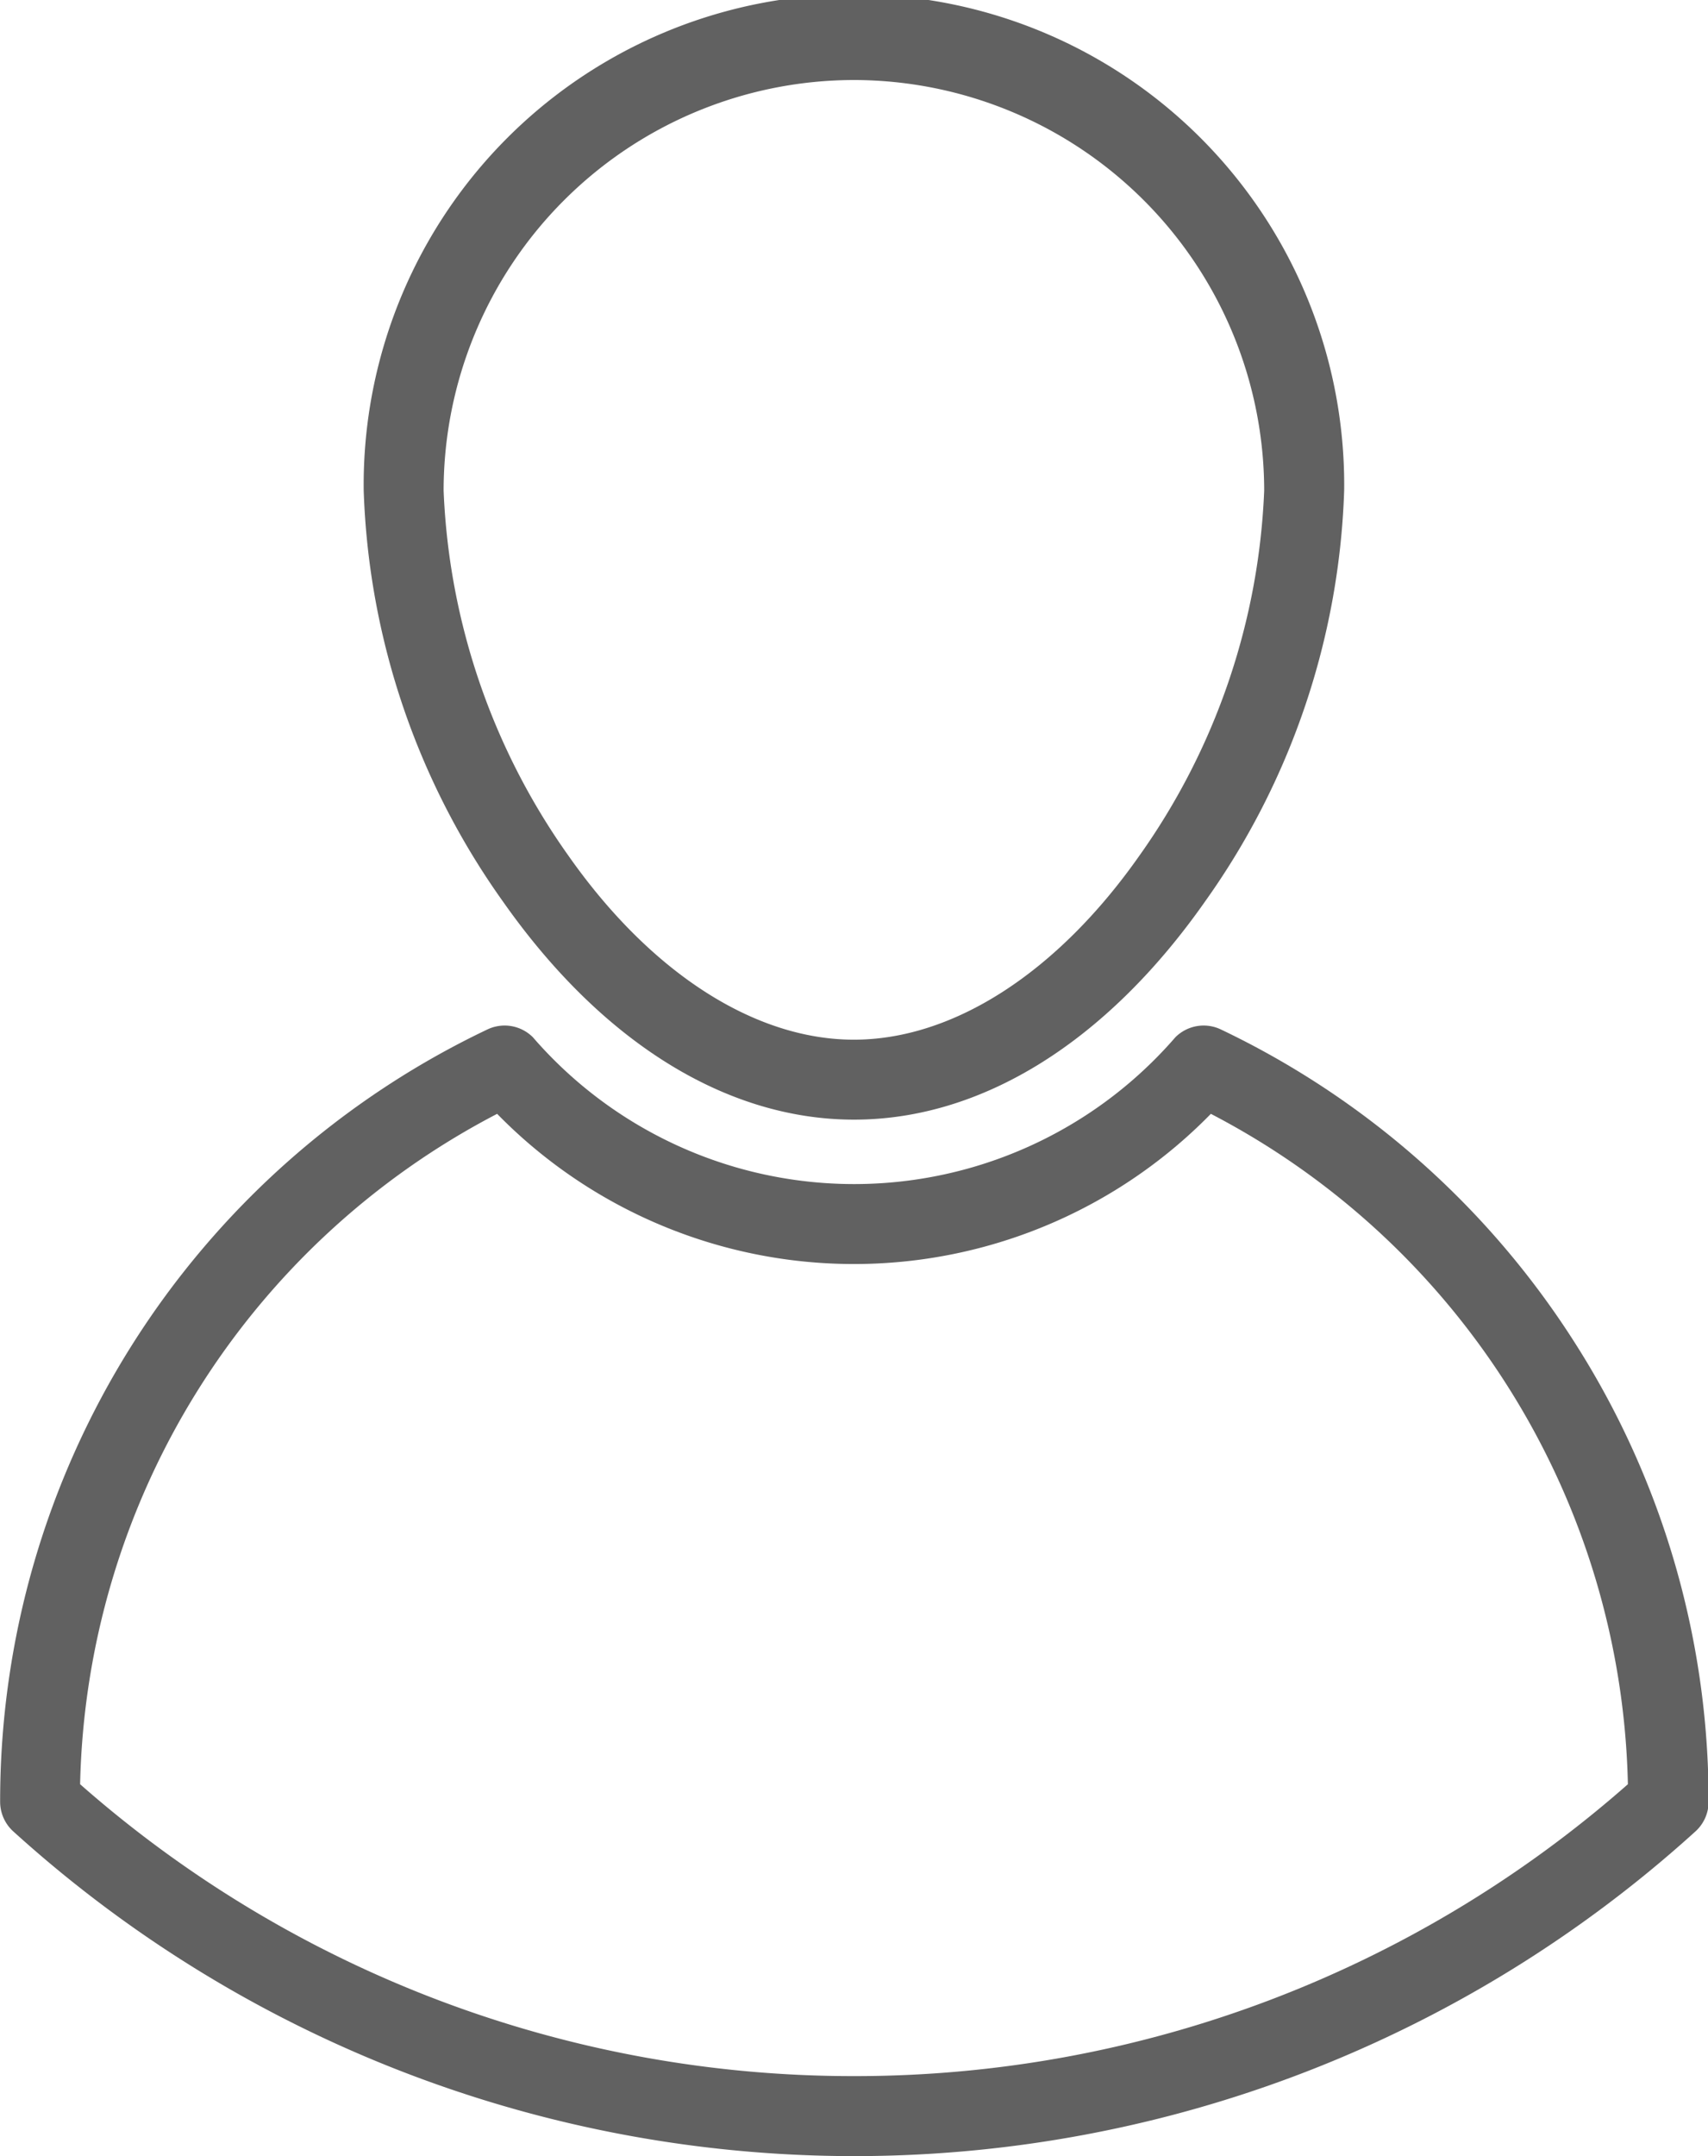 <svg xmlns="http://www.w3.org/2000/svg" width="25.627" height="32.333" viewBox="0 0 25.627 32.333">
  <g id="Group_7" data-name="Group 7" transform="translate(0)">
    <g id="Group_6" data-name="Group 6" transform="translate(0)">
      <path id="Path_5" data-name="Path 5" d="M117.546,16.79c1.916,0,3.787-1.162,5.268-3.273A11.243,11.243,0,0,0,124.9,7.356a7.356,7.356,0,1,0-14.711,0,11.243,11.243,0,0,0,2.088,6.161C113.759,15.627,115.63,16.79,117.546,16.79Zm0-15.59A6.163,6.163,0,0,1,123.7,7.356a10.15,10.15,0,0,1-1.87,5.472c-1.232,1.756-2.794,2.763-4.286,2.763s-3.054-1.007-4.286-2.763a10.15,10.15,0,0,1-1.87-5.472A6.163,6.163,0,0,1,117.546,1.2Z" transform="translate(-104.732)" fill="#616161"/>
      <path id="Path_6" data-name="Path 6" d="M65.52,197.019a12.839,12.839,0,0,0-5.276-4.643.6.6,0,0,0-.681.117,6.377,6.377,0,0,1-9.641,0,.6.6,0,0,0-.681-.117,12.814,12.814,0,0,0-7.312,11.575v.01a.6.6,0,0,0,.2.444,18.788,18.788,0,0,0,25.234,0,.6.6,0,0,0,.2-.444v-.01A12.767,12.767,0,0,0,65.52,197.019ZM54.741,208.072a17.547,17.547,0,0,1-11.612-4.377,11.613,11.613,0,0,1,6.257-10.053,7.491,7.491,0,0,0,10.709,0,11.613,11.613,0,0,1,6.257,10.053A17.547,17.547,0,0,1,54.741,208.072Z" transform="translate(-41.927 -176.939)" fill="#616161"/>
    </g>
  </g>
</svg>
